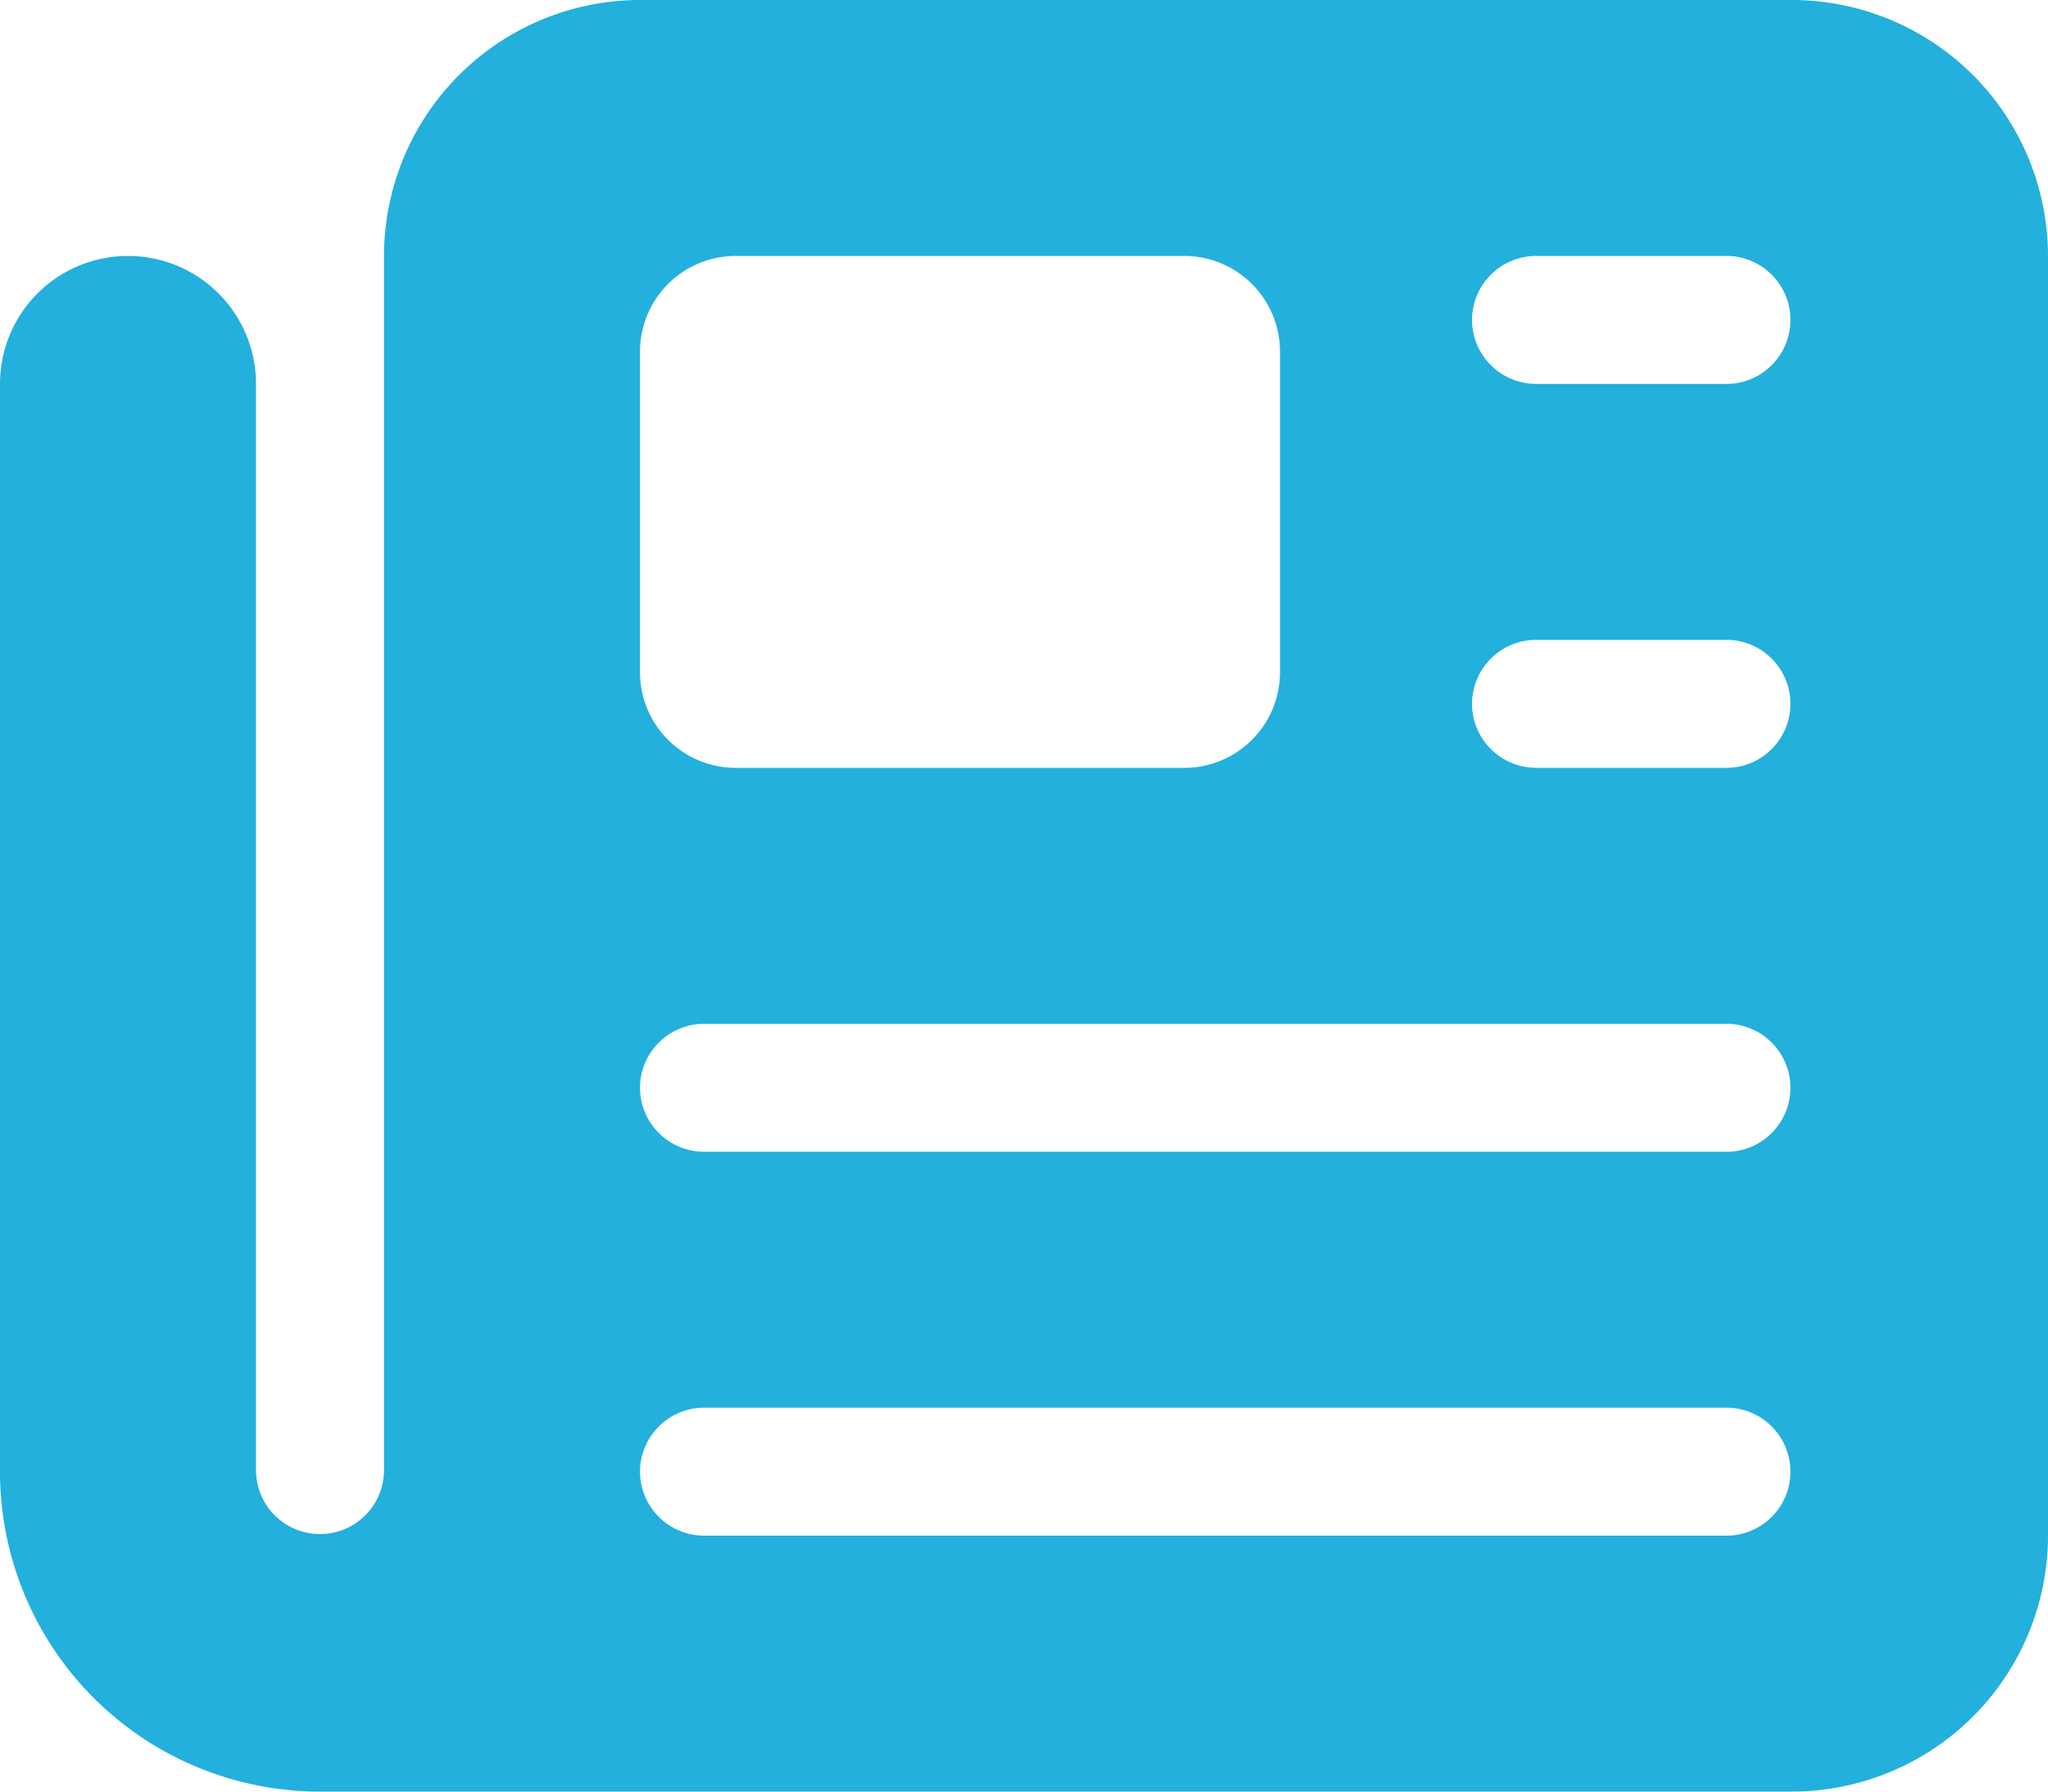<?xml version="1.0" encoding="UTF-8"?>
<svg xmlns="http://www.w3.org/2000/svg" id="Artikler" width="50" height="43.75" viewBox="0 0 50 43.75">
  <path id="newspaper-solid" d="M9.375,38.25A6.256,6.256,0,0,1,15.625,32H43.75A6.256,6.256,0,0,1,50,38.25V69.5a6.256,6.256,0,0,1-6.25,6.25H7.813A7.81,7.81,0,0,1,0,67.938V41.375a3.125,3.125,0,0,1,6.25,0V67.938a1.563,1.563,0,0,0,3.125,0Zm6.25,2.344v7.813a2.338,2.338,0,0,0,2.344,2.344H28.906a2.338,2.338,0,0,0,2.344-2.344V40.594a2.338,2.338,0,0,0-2.344-2.344H17.969A2.338,2.338,0,0,0,15.625,40.594Zm20.313-.781A1.567,1.567,0,0,0,37.5,41.375h4.688a1.563,1.563,0,0,0,0-3.125H37.5A1.567,1.567,0,0,0,35.938,39.813Zm0,9.375A1.567,1.567,0,0,0,37.5,50.75h4.688a1.563,1.563,0,0,0,0-3.125H37.5A1.567,1.567,0,0,0,35.938,49.188ZM15.625,58.563a1.567,1.567,0,0,0,1.563,1.563h25a1.563,1.563,0,0,0,0-3.125h-25A1.567,1.567,0,0,0,15.625,58.563Zm0,9.375A1.567,1.567,0,0,0,17.188,69.5h25a1.563,1.563,0,0,0,0-3.125h-25A1.567,1.567,0,0,0,15.625,67.938Z" transform="translate(0 -32)" fill="#23b0dc"></path>
</svg>
